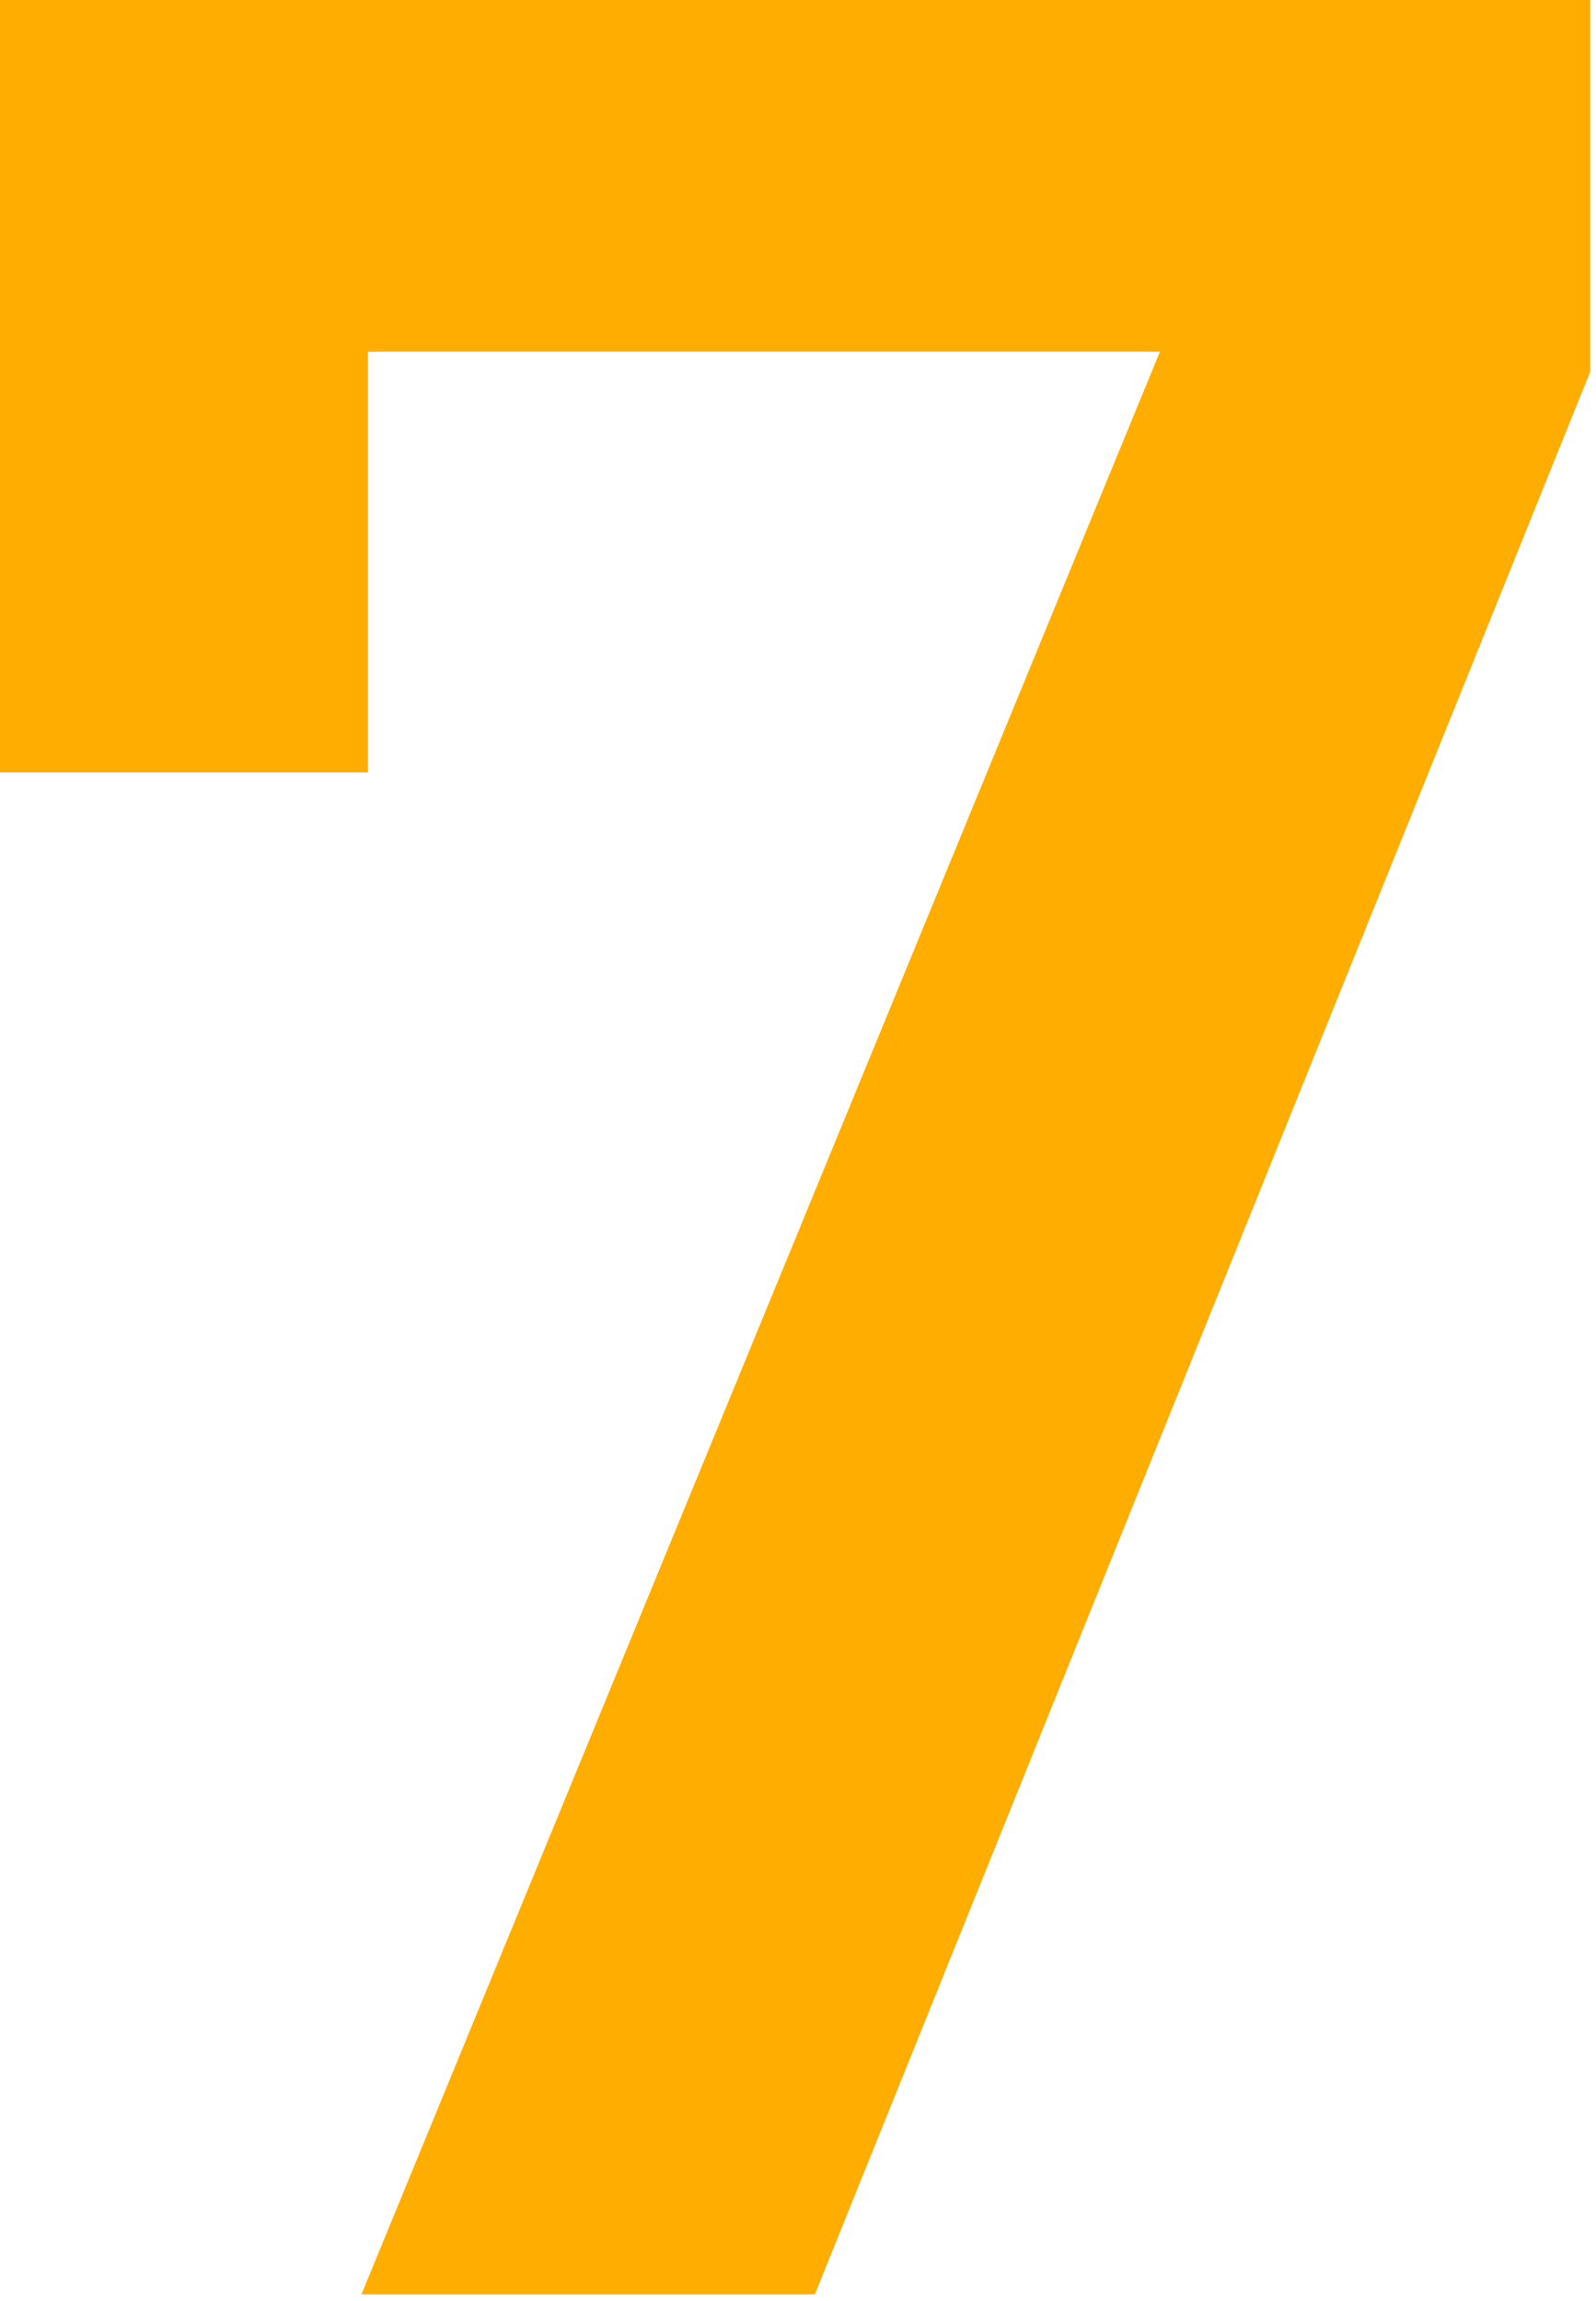 <?xml version="1.0" encoding="UTF-8"?>
<svg xmlns="http://www.w3.org/2000/svg" width="136" height="196" viewBox="0 0 136 196" fill="none">
  <g id="Frame" clip-path="url(#clip0_1116_10202)">
    <g id="one more thing">
      <path id="Path 39467" d="M0 0V65.8H31.36V29.96H98.84L30.8 195.44H69.439L135.52 31.64V0H0Z" fill="#FFAD00"></path>
    </g>
  </g>
  <defs>
    <clipPath id="clip0_1116_10202">
      <rect width="135.52" height="195.44" fill="white"></rect>
    </clipPath>
  </defs>
</svg>
